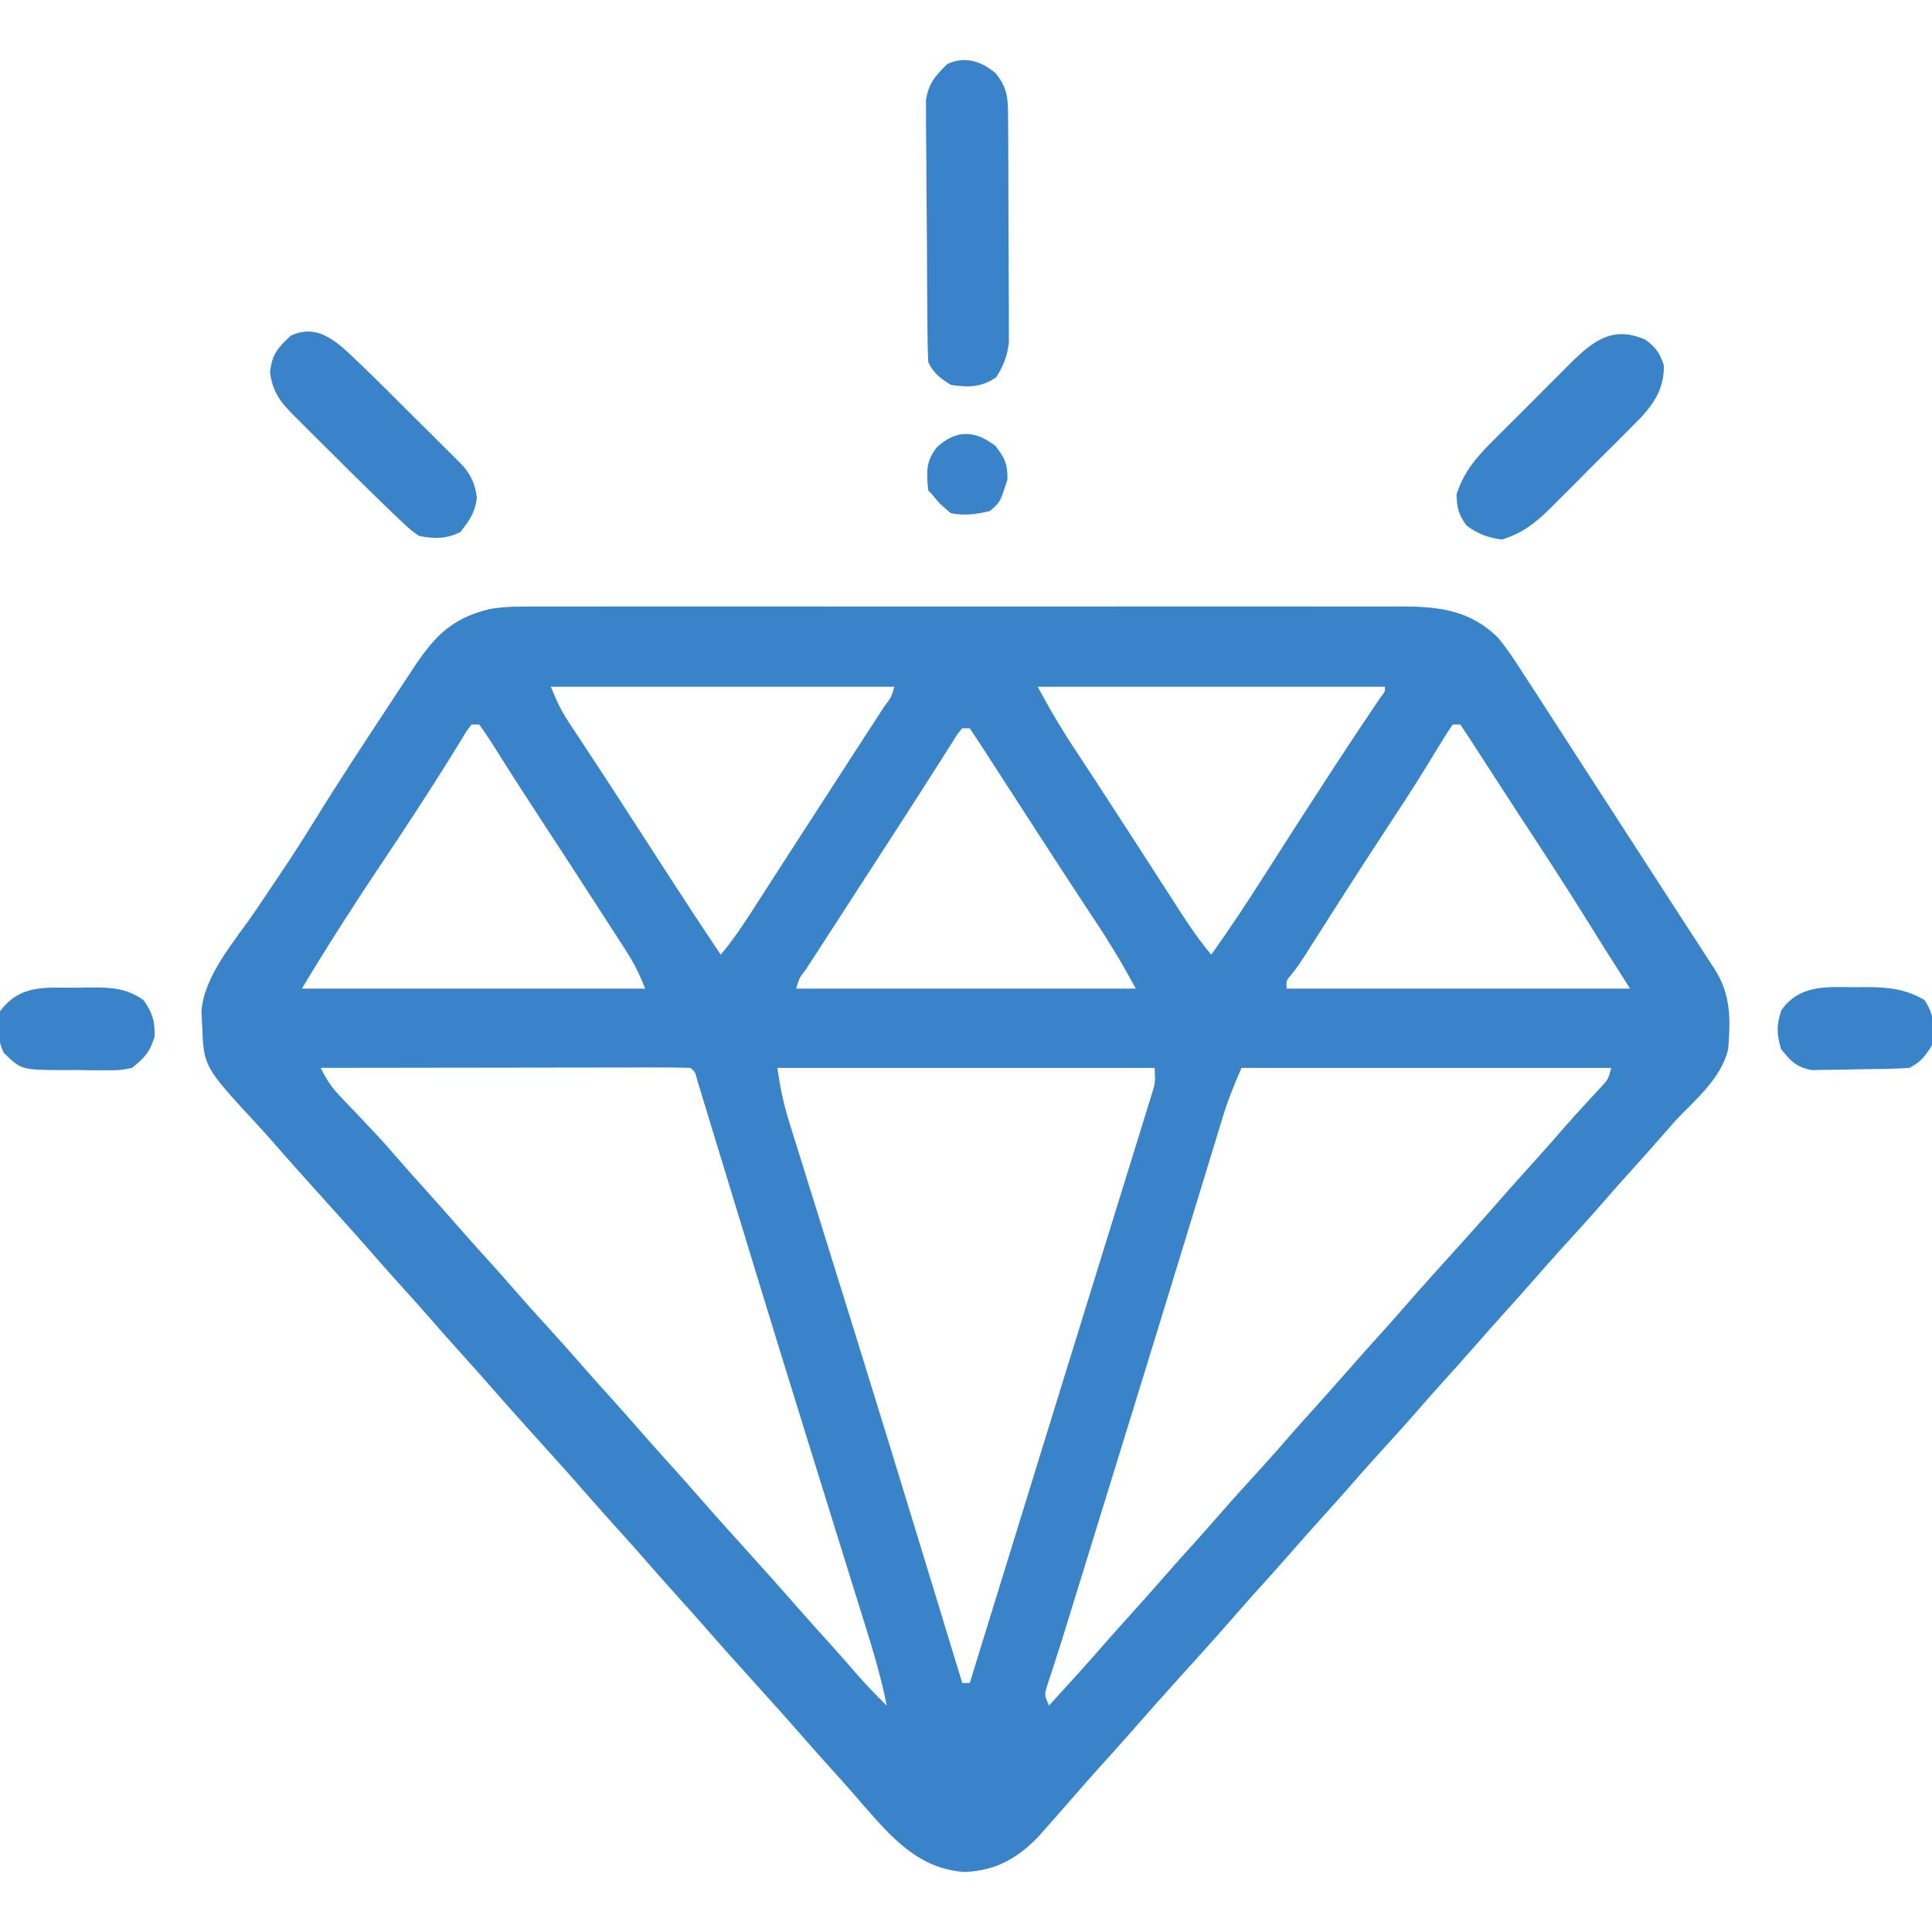 <?xml version="1.0" encoding="UTF-8"?>
<svg version="1.1" xmlns="http://www.w3.org/2000/svg" width="512" height="512">
<path d="M0 0 C1.013 -0.003 2.026 -0.006 3.07 -0.009 C6.452 -0.017 9.833 -0.011 13.214 -0.005 C15.644 -0.008 18.074 -0.011 20.504 -0.015 C26.411 -0.024 32.318 -0.022 38.225 -0.017 C43.028 -0.012 47.83 -0.011 52.633 -0.014 C53.318 -0.014 54.002 -0.014 54.708 -0.015 C56.099 -0.015 57.49 -0.016 58.881 -0.017 C71.913 -0.022 84.944 -0.016 97.976 -0.005 C109.147 0.004 120.317 0.002 131.487 -0.007 C144.472 -0.017 157.457 -0.022 170.442 -0.016 C171.828 -0.015 173.214 -0.014 174.6 -0.014 C175.282 -0.013 175.964 -0.013 176.666 -0.013 C181.46 -0.011 186.254 -0.014 191.048 -0.019 C197.507 -0.025 203.965 -0.02 210.424 -0.009 C212.793 -0.006 215.161 -0.007 217.529 -0.011 C220.766 -0.017 224.003 -0.01 227.24 0 C228.64 -0.007 228.64 -0.007 230.068 -0.014 C239.745 0.044 247.618 1.276 254.683 8.254 C257.295 11.416 259.478 14.799 261.683 18.254 C262.514 19.531 263.347 20.807 264.18 22.082 C266.548 25.718 268.898 29.366 271.244 33.016 C273.55 36.6 275.867 40.177 278.183 43.754 C279.1 45.171 280.017 46.587 280.933 48.004 C281.387 48.705 281.841 49.406 282.308 50.129 C283.683 52.254 285.058 54.379 286.433 56.504 C287.114 57.556 287.114 57.556 287.809 58.63 C288.724 60.044 289.639 61.458 290.554 62.872 C293.339 67.177 296.126 71.481 298.912 75.785 C300.285 77.905 301.656 80.027 303.027 82.148 C304.792 84.879 306.563 87.605 308.34 90.328 C309.163 91.595 309.986 92.862 310.808 94.129 C311.187 94.706 311.565 95.283 311.955 95.878 C316.435 102.793 316.287 109.178 315.683 117.254 C313.858 125.027 306.971 130.663 301.683 136.254 C300.488 137.601 299.299 138.954 298.121 140.316 C294.751 144.194 291.31 148.006 287.867 151.82 C285.975 153.929 284.104 156.053 282.246 158.191 C278.594 162.386 274.841 166.485 271.094 170.594 C268.514 173.442 265.981 176.326 263.461 179.227 C261.39 181.589 259.288 183.922 257.183 186.254 C254.494 189.235 251.82 192.226 249.183 195.254 C245.79 199.15 242.329 202.985 238.867 206.82 C236.975 208.929 235.104 211.053 233.246 213.191 C229.594 217.386 225.841 221.485 222.094 225.594 C219.514 228.442 216.981 231.326 214.461 234.227 C212.39 236.589 210.288 238.922 208.183 241.254 C205.494 244.235 202.82 247.226 200.183 250.254 C196.791 254.149 193.332 257.982 189.871 261.816 C187.958 263.948 186.065 266.094 184.183 268.254 C179.312 273.844 174.325 279.329 169.355 284.832 C165.366 289.255 161.408 293.7 157.496 298.191 C154.652 301.428 151.757 304.618 148.871 307.816 C146.958 309.948 145.065 312.094 143.183 314.254 C142.018 315.588 140.851 316.921 139.683 318.254 C138.938 319.105 138.193 319.956 137.426 320.832 C136.645 321.714 135.863 322.596 135.058 323.504 C134.344 324.313 133.63 325.123 132.894 325.957 C127.28 331.79 121.512 335.004 113.316 335.356 C100.934 334.456 93.945 326.153 86.183 317.316 C85.627 316.668 85.07 316.02 84.496 315.352 C82.425 312.955 80.307 310.604 78.183 308.254 C75.494 305.273 72.82 302.282 70.183 299.254 C66.073 294.537 61.877 289.898 57.683 285.254 C52.916 279.974 48.168 274.681 43.496 269.316 C41.411 266.944 39.299 264.598 37.183 262.254 C33.92 258.637 30.696 254.99 27.496 251.316 C25.411 248.944 23.299 246.598 21.183 244.254 C18.494 241.273 15.82 238.282 13.183 235.254 C9.073 230.537 4.877 225.898 0.683 221.254 C-4.084 215.974 -8.832 210.681 -13.504 205.316 C-15.589 202.944 -17.701 200.598 -19.817 198.254 C-23.08 194.637 -26.304 190.99 -29.504 187.316 C-31.589 184.944 -33.701 182.598 -35.817 180.254 C-38.506 177.273 -41.18 174.282 -43.817 171.254 C-47.927 166.537 -52.123 161.898 -56.317 157.254 C-61.084 151.974 -65.839 146.687 -70.5 141.313 C-71.827 139.808 -73.177 138.324 -74.539 136.852 C-88.347 121.891 -88.347 121.891 -88.754 110.754 C-88.815 109.609 -88.875 108.465 -88.938 107.285 C-88.211 97.651 -80 88.543 -74.744 80.801 C-72.724 77.826 -70.722 74.839 -68.719 71.852 C-68.328 71.27 -67.938 70.688 -67.536 70.088 C-64.649 65.777 -61.847 61.423 -59.129 57.004 C-52.735 46.619 -46.015 36.444 -39.317 26.254 C-38.533 25.061 -38.533 25.061 -37.733 23.843 C-36.369 21.769 -35 19.698 -33.629 17.629 C-33.051 16.752 -33.051 16.752 -32.461 15.857 C-26.991 7.644 -22.356 3.05 -12.655 0.685 C-8.45 -0.09 -4.263 -0.02 0 0 Z M3.683 21.254 C5.123 24.852 6.271 27.39 8.336 30.52 C8.859 31.318 9.383 32.117 9.922 32.94 C10.483 33.786 11.043 34.632 11.621 35.504 C12.805 37.307 13.988 39.111 15.172 40.914 C15.764 41.814 16.357 42.714 16.967 43.641 C19.433 47.396 21.872 51.168 24.308 54.941 C25.203 56.324 26.097 57.707 26.992 59.09 C28.84 61.948 30.686 64.808 32.531 67.668 C37.85 75.908 43.21 84.115 48.683 92.254 C52.066 88.205 54.915 83.942 57.746 79.504 C58.726 77.978 59.707 76.452 60.687 74.926 C61.185 74.149 61.683 73.373 62.196 72.572 C64.514 68.959 66.849 65.357 69.183 61.754 C70.098 60.341 71.012 58.928 71.926 57.516 C73.784 54.643 75.644 51.771 77.504 48.898 C79.789 45.369 82.072 41.838 84.355 38.307 C85.693 36.24 87.034 34.175 88.375 32.109 C89.207 30.824 90.039 29.539 90.871 28.254 C91.258 27.66 91.645 27.066 92.043 26.454 C93.892 24.041 93.892 24.041 94.683 21.254 C64.653 21.254 34.623 21.254 3.683 21.254 Z M132.683 21.254 C136.501 28.209 136.501 28.209 140.629 34.91 C141.142 35.696 141.656 36.482 142.185 37.291 C142.721 38.104 143.257 38.917 143.808 39.754 C144.968 41.525 146.126 43.296 147.285 45.066 C147.859 45.942 148.433 46.817 149.024 47.719 C151.425 51.388 153.805 55.07 156.183 58.754 C157.07 60.124 157.957 61.494 158.844 62.863 C160.939 66.1 163.028 69.341 165.117 72.582 C166.285 74.389 167.453 76.197 168.621 78.004 C169.437 79.273 169.437 79.273 170.269 80.568 C172.9 84.633 175.556 88.546 178.683 92.254 C183.744 85.162 188.519 77.924 193.183 70.566 C198.642 61.998 204.131 53.45 209.683 44.941 C210.305 43.989 210.926 43.037 211.567 42.055 C215.485 36.061 219.439 30.094 223.461 24.168 C224.773 22.492 224.773 22.492 224.683 21.254 C194.323 21.254 163.963 21.254 132.683 21.254 Z M-17.317 31.254 C-18.639 32.912 -18.639 32.912 -19.942 35.117 C-20.474 35.971 -21.007 36.825 -21.556 37.705 C-22.137 38.649 -22.718 39.593 -23.317 40.566 C-28.916 49.528 -34.675 58.359 -40.567 67.129 C-48.09 78.346 -55.367 89.672 -62.317 101.254 C-32.287 101.254 -2.257 101.254 28.683 101.254 C27.139 97.392 25.728 94.534 23.516 91.106 C22.877 90.112 22.239 89.118 21.581 88.094 C20.549 86.502 20.549 86.502 19.496 84.879 C18.428 83.222 18.428 83.222 17.339 81.531 C11.927 73.137 6.481 64.765 1.008 56.41 C-1.9 51.971 -4.79 47.523 -7.629 43.039 C-8.138 42.238 -8.648 41.437 -9.173 40.611 C-10.119 39.12 -11.059 37.626 -11.994 36.127 C-13.049 34.468 -14.175 32.855 -15.317 31.254 C-15.977 31.254 -16.637 31.254 -17.317 31.254 Z M242.683 31.254 C241.196 33.412 239.837 35.569 238.496 37.816 C237.591 39.3 236.683 40.781 235.773 42.262 C235.278 43.068 234.783 43.874 234.273 44.704 C231.441 49.247 228.495 53.716 225.558 58.191 C221.432 64.49 217.322 70.798 213.269 77.145 C212.906 77.714 212.542 78.284 212.167 78.871 C210.4 81.64 208.636 84.41 206.874 87.181 C206.239 88.179 205.604 89.176 204.949 90.203 C204.11 91.523 204.11 91.523 203.255 92.87 C201.683 95.254 201.683 95.254 199.979 97.445 C198.489 99.154 198.489 99.154 198.683 101.254 C228.713 101.254 258.743 101.254 289.683 101.254 C287.373 97.624 285.063 93.994 282.683 90.254 C280.34 86.488 280.34 86.488 279.276 84.768 C272.864 74.412 266.177 64.237 259.507 54.045 C256.324 49.172 253.165 44.283 250.008 39.393 C248.249 36.669 246.482 33.952 244.683 31.254 C244.023 31.254 243.363 31.254 242.683 31.254 Z M112.683 32.254 C111.345 33.881 111.345 33.881 110.031 36.031 C109.508 36.846 108.984 37.661 108.445 38.501 C107.884 39.389 107.324 40.277 106.746 41.191 C106.165 42.099 105.584 43.007 104.985 43.943 C103.787 45.814 102.592 47.686 101.4 49.561 C98.974 53.368 96.516 57.154 94.058 60.941 C93.162 62.327 92.267 63.712 91.371 65.098 C89.069 68.659 86.764 72.219 84.459 75.779 C82.642 78.585 80.827 81.393 79.012 84.201 C77.674 86.268 76.333 88.333 74.992 90.398 C74.16 91.684 73.328 92.969 72.496 94.254 C71.916 95.145 71.916 95.145 71.324 96.054 C69.475 98.467 69.475 98.467 68.683 101.254 C98.383 101.254 128.083 101.254 158.683 101.254 C154.658 93.963 154.658 93.963 150.301 86.941 C149.696 86.02 149.092 85.098 148.47 84.149 C147.839 83.194 147.208 82.238 146.558 81.254 C145.217 79.21 143.876 77.166 142.535 75.121 C141.551 73.624 141.551 73.624 140.548 72.097 C137.993 68.201 135.46 64.292 132.933 60.379 C132.502 59.712 132.071 59.044 131.627 58.357 C130.762 57.019 129.898 55.682 129.034 54.344 C126.564 50.521 124.093 46.7 121.621 42.879 C120.922 41.798 120.922 41.798 120.21 40.696 C119.777 40.027 119.344 39.357 118.898 38.668 C118.328 37.786 118.328 37.786 117.746 36.885 C116.736 35.334 115.71 33.794 114.683 32.254 C114.023 32.254 113.363 32.254 112.683 32.254 Z M-57.317 122.254 C-55.918 125.155 -54.534 127.31 -52.305 129.645 C-51.715 130.268 -51.126 130.891 -50.518 131.533 C-49.895 132.183 -49.271 132.834 -48.629 133.504 C-47.349 134.856 -46.071 136.209 -44.793 137.563 C-44.185 138.206 -43.577 138.849 -42.95 139.511 C-40.549 142.072 -38.244 144.708 -35.953 147.367 C-33.938 149.691 -31.878 151.971 -29.817 154.254 C-26.553 157.871 -23.329 161.518 -20.129 165.191 C-17.284 168.429 -14.388 171.621 -11.5 174.82 C-9.608 176.929 -7.737 179.053 -5.879 181.191 C-3.068 184.42 -0.201 187.591 2.683 190.754 C6.137 194.541 9.544 198.359 12.906 202.227 C14.977 204.589 17.079 206.922 19.183 209.254 C22.447 212.871 25.671 216.518 28.871 220.191 C30.956 222.564 33.068 224.91 35.183 227.254 C37.873 230.235 40.547 233.226 43.183 236.254 C47.294 240.971 51.49 245.61 55.683 250.254 C60.451 255.534 65.199 260.827 69.871 266.191 C72.709 269.421 75.598 272.606 78.48 275.797 C80.487 278.035 82.465 280.294 84.433 282.566 C87.07 285.596 89.801 288.459 92.683 291.254 C90.961 282.524 88.26 274.117 85.609 265.637 C85.091 263.97 84.574 262.303 84.056 260.635 C82.95 257.072 81.841 253.51 80.731 249.948 C78.09 241.473 75.458 232.995 72.826 224.518 C72.224 222.578 71.621 220.637 71.019 218.697 C66.606 204.491 62.227 190.274 57.879 176.047 C57.611 175.17 57.343 174.293 57.066 173.39 C54.494 164.978 51.924 156.564 49.362 148.149 C48.428 145.083 47.491 142.018 46.554 138.954 C46.121 137.533 45.688 136.113 45.257 134.692 C44.673 132.767 44.084 130.843 43.496 128.919 C43.168 127.842 42.84 126.766 42.502 125.656 C41.907 123.33 41.907 123.33 40.683 122.254 C37.639 122.159 34.618 122.128 31.574 122.14 C30.618 122.14 29.662 122.14 28.677 122.14 C25.501 122.141 22.325 122.148 19.148 122.156 C16.953 122.158 14.757 122.16 12.561 122.161 C6.769 122.164 0.978 122.174 -4.814 122.185 C-10.719 122.196 -16.624 122.2 -22.529 122.205 C-34.125 122.216 -45.721 122.233 -57.317 122.254 Z M63.683 122.254 C64.426 127.455 65.293 131.681 66.835 136.617 C67.053 137.323 67.272 138.029 67.498 138.757 C68.225 141.1 68.96 143.44 69.695 145.781 C70.218 147.459 70.74 149.138 71.261 150.816 C72.377 154.405 73.496 157.993 74.618 161.581 C77.278 170.089 79.922 178.602 82.567 187.115 C83.473 190.031 84.38 192.947 85.288 195.863 C91.113 214.599 96.86 233.36 102.584 252.127 C103.31 254.509 104.037 256.891 104.764 259.273 C107.406 267.933 110.046 276.593 112.683 285.254 C113.343 285.254 114.003 285.254 114.683 285.254 C116.225 280.262 117.767 275.27 119.308 270.277 C119.551 269.492 119.793 268.708 120.043 267.899 C123.048 258.167 126.052 248.434 129.054 238.701 C129.918 235.899 130.782 233.098 131.646 230.296 C132.234 228.391 132.822 226.486 133.409 224.581 C136.965 213.053 140.526 201.527 144.098 190.004 C146.348 182.744 148.595 175.484 150.839 168.223 C152.173 163.906 153.51 159.59 154.851 155.275 C156.111 151.223 157.365 147.169 158.616 143.114 C159.075 141.627 159.536 140.141 160 138.656 C160.631 136.633 161.255 134.608 161.877 132.583 C162.228 131.45 162.579 130.318 162.941 129.151 C163.849 126.107 163.849 126.107 163.683 122.254 C130.683 122.254 97.683 122.254 63.683 122.254 Z M186.683 122.254 C184.852 126.528 183.239 130.357 181.904 134.73 C181.583 135.772 181.263 136.815 180.933 137.889 C180.59 139.017 180.247 140.146 179.894 141.309 C179.322 143.174 178.751 145.04 178.179 146.906 C177.563 148.917 176.949 150.928 176.336 152.94 C175.041 157.188 173.741 161.435 172.439 165.681 C171.985 167.164 171.53 168.647 171.076 170.13 C170.731 171.254 170.731 171.254 170.38 172.4 C169.666 174.729 168.953 177.059 168.24 179.389 C162.53 198.039 156.772 216.674 151.016 235.309 C148.87 242.257 146.725 249.205 144.58 256.153 C143.642 259.19 142.704 262.228 141.766 265.265 C141.339 266.649 140.913 268.033 140.489 269.417 C139.498 272.644 138.49 275.864 137.44 279.072 C136.875 280.823 136.875 280.823 136.299 282.61 C135.794 284.142 135.794 284.142 135.28 285.704 C134.426 288.353 134.426 288.353 135.683 291.254 C140.811 285.642 145.919 280.019 150.906 274.281 C152.977 271.919 155.079 269.586 157.183 267.254 C159.873 264.273 162.547 261.282 165.183 258.254 C168.577 254.357 172.038 250.523 175.5 246.688 C177.392 244.579 179.263 242.455 181.121 240.316 C184.773 236.122 188.526 232.023 192.273 227.914 C194.853 225.066 197.386 222.182 199.906 219.281 C201.977 216.919 204.079 214.586 206.183 212.254 C208.873 209.273 211.547 206.282 214.183 203.254 C217.576 199.359 221.035 195.526 224.496 191.691 C226.409 189.56 228.302 187.414 230.183 185.254 C235.055 179.664 240.042 174.179 245.012 168.676 C249.001 164.253 252.959 159.808 256.871 155.316 C259.715 152.08 262.61 148.89 265.496 145.691 C267.974 142.93 270.416 140.139 272.848 137.336 C274.241 135.755 275.657 134.193 277.082 132.641 C278.308 131.305 278.308 131.305 279.558 129.941 C280.319 129.12 281.08 128.299 281.863 127.453 C283.869 125.299 283.869 125.299 284.683 122.254 C252.343 122.254 220.003 122.254 186.683 122.254 Z " fill="#3983c9" transform="translate(142.317,160.746)"/>
<path d="M0 0 C3.373 4.048 3.32 7.089 3.349 12.204 C3.354 12.868 3.359 13.532 3.364 14.216 C3.378 16.411 3.385 18.606 3.391 20.801 C3.396 22.329 3.402 23.857 3.408 25.386 C3.418 28.591 3.424 31.796 3.428 35.002 C3.433 39.101 3.457 43.199 3.486 47.298 C3.504 50.456 3.51 53.614 3.511 56.772 C3.514 58.283 3.522 59.793 3.535 61.304 C3.552 63.422 3.55 65.539 3.544 67.657 C3.548 68.861 3.551 70.064 3.555 71.304 C3.141 75.049 2.165 77.432 0.188 80.625 C-3.831 83.304 -7.089 83.321 -11.812 82.625 C-14.683 80.831 -16.304 79.642 -17.812 76.625 C-17.93 74.349 -17.982 72.07 -18.005 69.792 C-18.014 69.089 -18.022 68.387 -18.03 67.663 C-18.055 65.332 -18.072 63.002 -18.086 60.672 C-18.091 59.876 -18.097 59.08 -18.102 58.26 C-18.129 54.045 -18.148 49.83 -18.163 45.615 C-18.179 41.266 -18.224 36.917 -18.275 32.568 C-18.309 29.221 -18.32 25.873 -18.326 22.526 C-18.333 20.923 -18.348 19.32 -18.372 17.718 C-18.403 15.47 -18.403 13.224 -18.396 10.976 C-18.404 9.698 -18.412 8.421 -18.421 7.104 C-17.618 2.514 -16.07 0.901 -12.812 -2.375 C-8.179 -4.617 -3.758 -3.173 0 0 Z " fill="#3983c9" transform="translate(263.812,19.375)"/>
<path d="M0 0 C2.86 2.108 3.814 3.442 4.938 6.812 C5.052 12.649 2.584 16.616 -1.259 20.776 C-2.584 22.127 -3.92 23.467 -5.266 24.797 C-5.977 25.512 -6.689 26.228 -7.422 26.965 C-8.923 28.469 -10.43 29.968 -11.941 31.462 C-14.243 33.743 -16.522 36.044 -18.801 38.348 C-20.267 39.811 -21.734 41.273 -23.203 42.734 C-23.879 43.419 -24.556 44.103 -25.253 44.808 C-29.261 48.739 -32.604 51.318 -38 53 C-41.863 52.411 -44.236 51.563 -47.375 49.25 C-49.473 46.345 -49.93 44.589 -50 41 C-47.941 34.653 -44.429 30.842 -39.734 26.203 C-39.023 25.488 -38.311 24.772 -37.578 24.035 C-36.077 22.531 -34.57 21.032 -33.059 19.538 C-30.757 17.257 -28.478 14.956 -26.199 12.652 C-24.733 11.189 -23.266 9.727 -21.797 8.266 C-21.121 7.581 -20.444 6.897 -19.747 6.192 C-13.702 0.263 -8.575 -3.721 0 0 Z " fill="#3983c9" transform="translate(436,90)"/>
<path d="M0 0 C4.344 4.183 8.62 8.434 12.884 12.698 C14.886 14.698 16.896 16.69 18.906 18.682 C20.185 19.958 21.464 21.235 22.742 22.512 C23.341 23.103 23.94 23.695 24.557 24.305 C25.112 24.863 25.666 25.42 26.238 25.995 C26.724 26.48 27.211 26.965 27.712 27.465 C29.952 30.135 30.925 32.425 31.375 35.875 C30.901 39.822 29.443 41.91 27 45 C23.317 46.842 19.996 46.841 16 46 C13.816 44.456 13.816 44.456 11.562 42.324 C10.694 41.507 9.825 40.69 8.93 39.848 C7.951 38.9 6.975 37.951 6 37 C5.467 36.483 4.933 35.966 4.384 35.433 C0.834 31.985 -2.681 28.505 -6.18 25.005 C-8.02 23.168 -9.867 21.339 -11.715 19.51 C-12.894 18.334 -14.072 17.157 -15.25 15.98 C-15.799 15.439 -16.348 14.897 -16.913 14.339 C-20.724 10.505 -22.743 7.985 -23.438 2.625 C-22.851 -2.235 -21.514 -3.646 -18 -7 C-10.476 -10.64 -5.087 -4.781 0 0 Z " fill="#3983c9" transform="translate(95,96)"/>
<path d="M0 0 C1.517 -0.017 1.517 -0.017 3.064 -0.035 C8.979 -0.012 13.392 0.411 18.562 3.375 C21.242 7.394 21.259 10.651 20.562 15.375 C18.769 18.245 17.58 19.866 14.562 21.375 C10.477 21.655 6.39 21.689 2.296 21.725 C0.937 21.742 -0.422 21.769 -1.78 21.807 C-3.745 21.862 -5.71 21.881 -7.676 21.898 C-8.852 21.918 -10.028 21.938 -11.24 21.958 C-15.395 21.2 -16.838 19.634 -19.438 16.375 C-20.613 12.333 -20.684 10.129 -19.375 6.125 C-14.58 -0.681 -7.568 -0.086 0 0 Z " fill="#3983c9" transform="translate(491.438,261.625)"/>
<path d="M0 0 C1.029 -0.021 2.057 -0.041 3.117 -0.062 C8.676 -0.091 12.89 -0.025 17.625 3.25 C20.029 6.662 20.625 8.632 20.625 12.812 C19.406 17.002 17.99 18.509 14.625 21.25 C11.475 21.881 11.475 21.881 7.969 21.879 C6.064 21.882 6.064 21.882 4.121 21.885 C2.802 21.861 1.484 21.837 0.125 21.812 C-1.194 21.823 -2.512 21.834 -3.871 21.846 C-14.739 21.763 -14.739 21.763 -19.375 17.25 C-21.114 13.772 -20.965 10.044 -20.375 6.25 C-14.947 -0.987 -8.327 0.041 0 0 Z " fill="#3983c9" transform="translate(20.375,261.75)"/>
<path d="M0 0 C2.5 3.214 3.188 4.755 3.188 8.812 C1.26 14.899 1.26 14.899 -1.5 17.25 C-5.001 18.101 -8.278 18.528 -11.812 17.812 C-14.75 15.375 -14.75 15.375 -16.812 12.812 C-17.142 12.482 -17.473 12.152 -17.812 11.812 C-18.286 7.154 -18.538 4.136 -15.562 0.375 C-10.542 -4.304 -5.535 -4.305 0 0 Z " fill="#3983c9" transform="translate(263.812,118.188)"/>
</svg>
